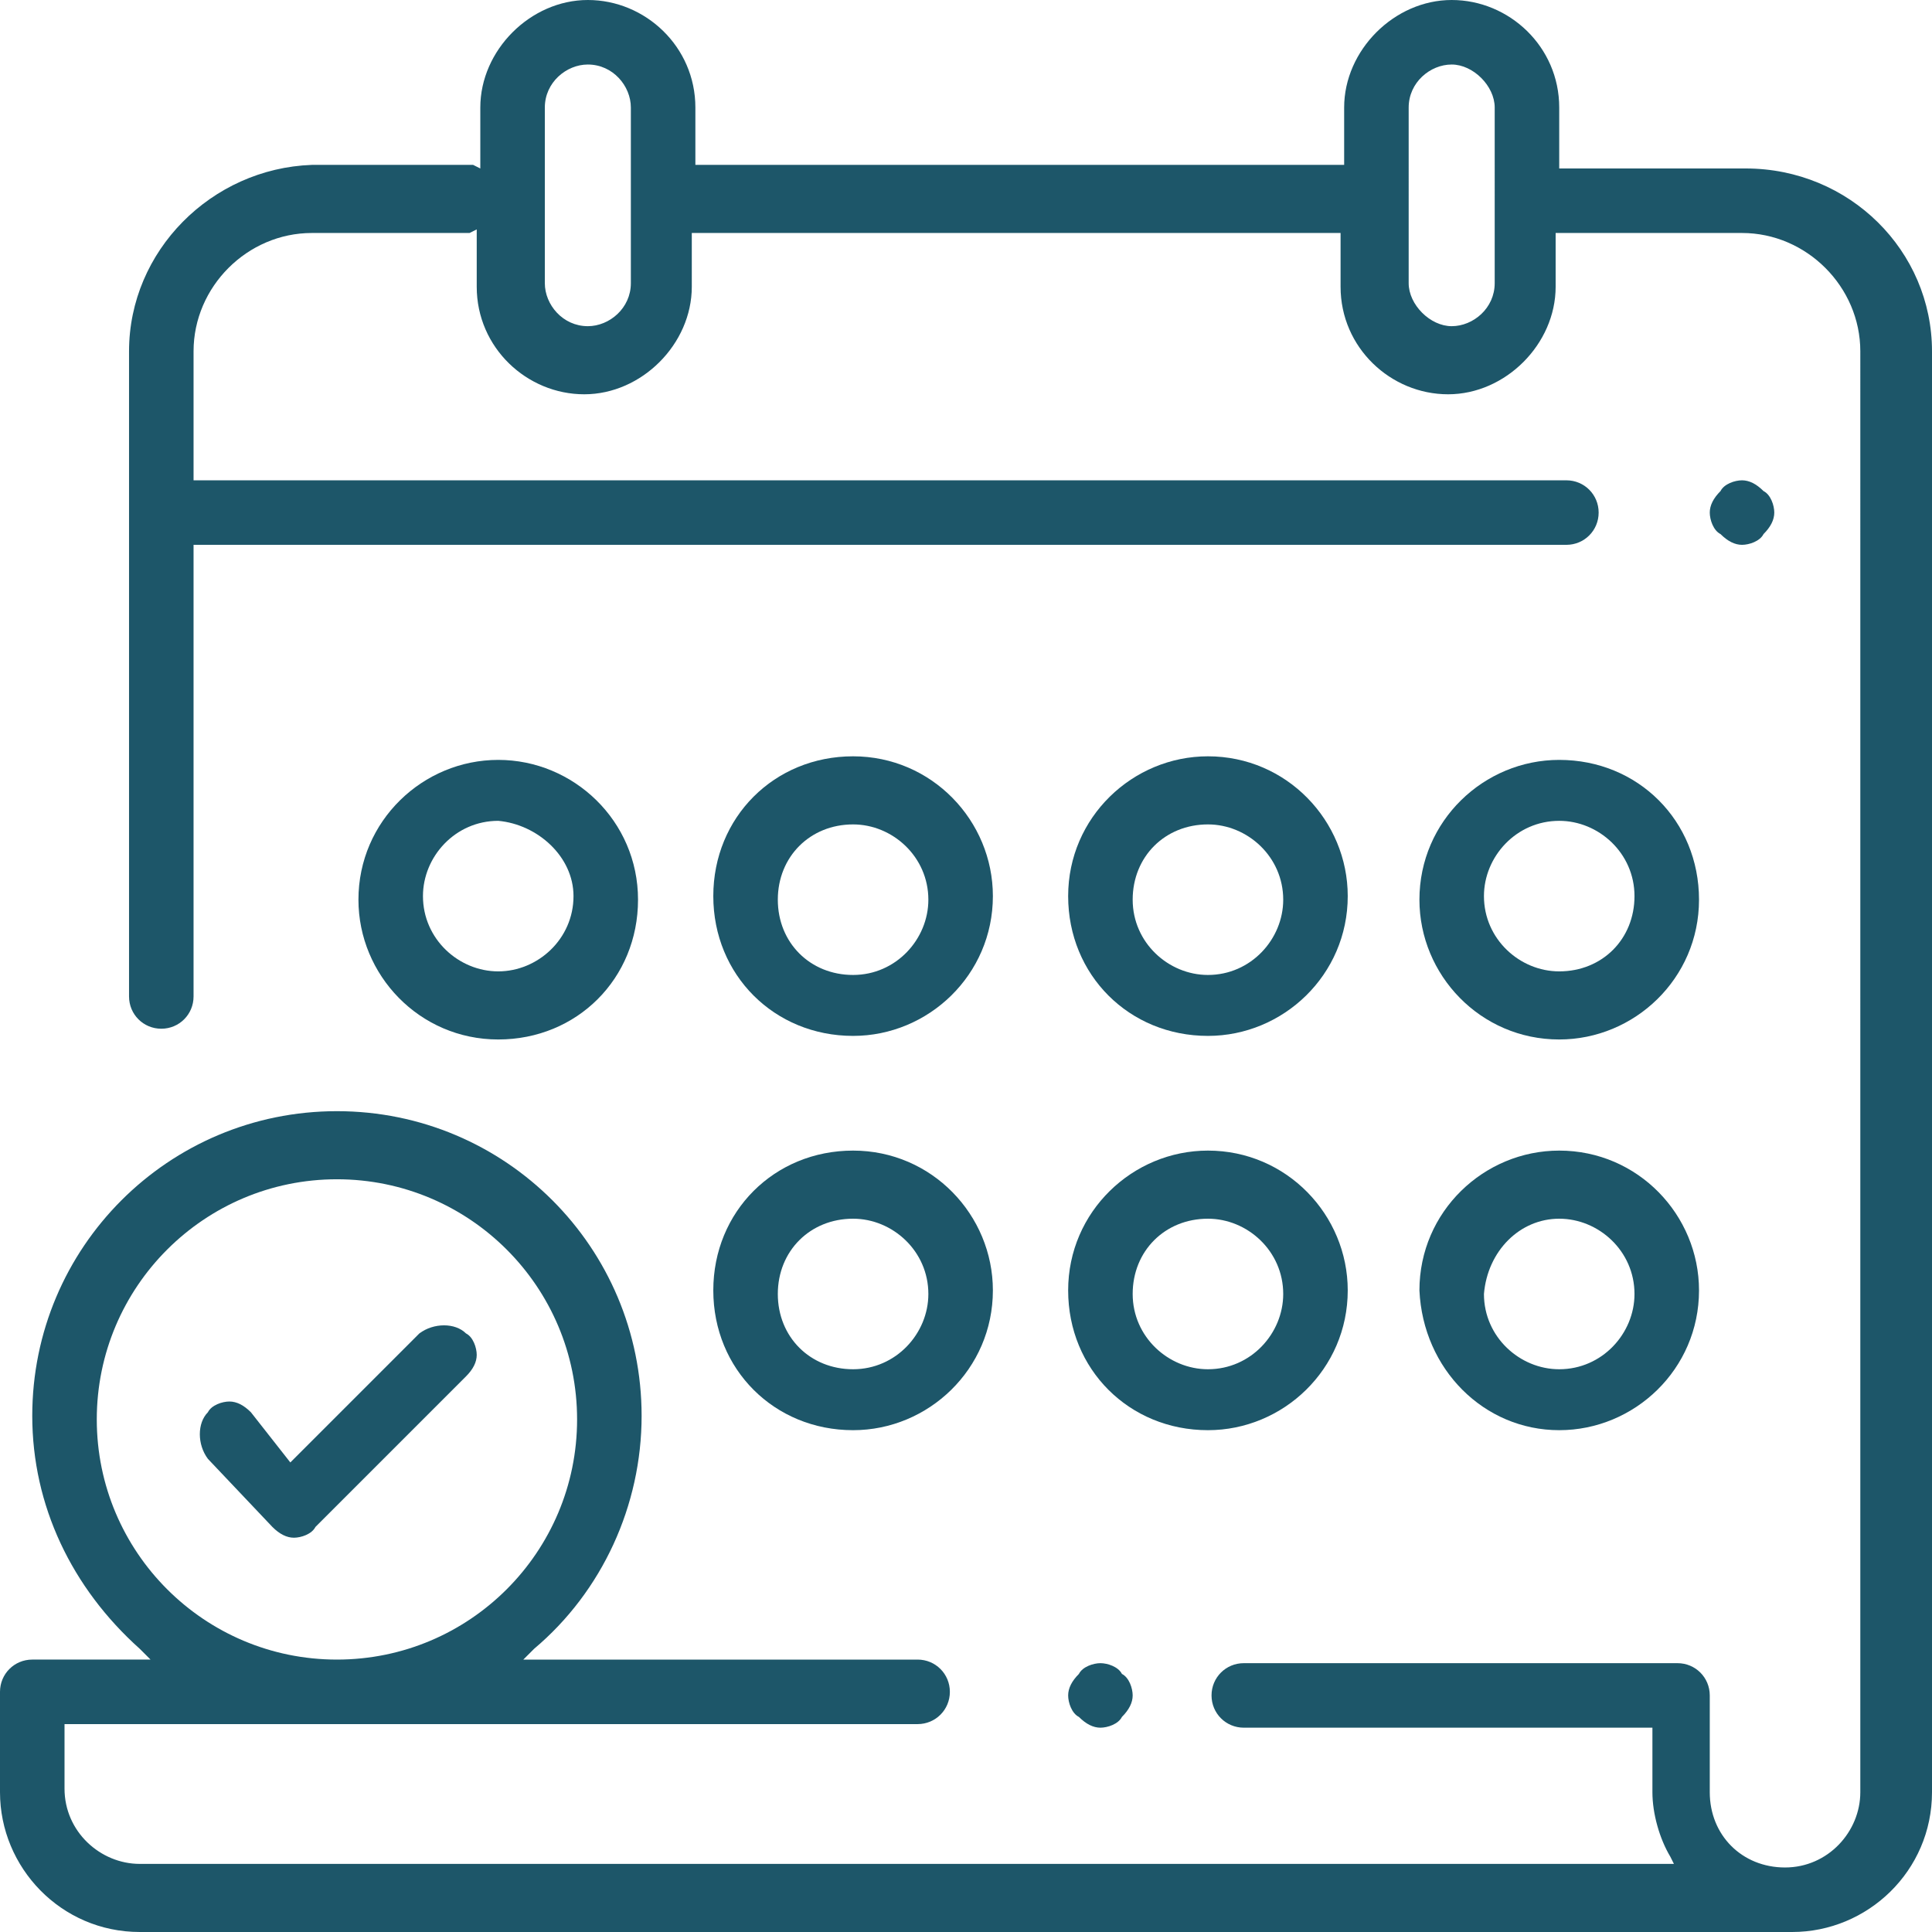 <?xml version="1.0" encoding="utf-8"?>
<!-- Generator: Adobe Illustrator 24.1.1, SVG Export Plug-In . SVG Version: 6.00 Build 0)  -->
<svg version="1.1" id="Capa_1" xmlns="http://www.w3.org/2000/svg" xmlns:xlink="http://www.w3.org/1999/xlink" x="0px" y="0px"
	 viewBox="0 0 53.9 53.9" style="enable-background:new 0 0 53.9 53.9;" xml:space="preserve">
<style type="text/css">
	.st0{fill:#1D5669;}
</style>
<g>
	<path class="st0" d="M48.7,4.7h-5.2V3c0-1.7-1.4-3-3-3s-3,1.4-3,3v1.6H19.4V3c0-1.7-1.4-3-3-3s-3,1.4-3,3v1.7l-0.2-0.1
		c-0.1,0-0.2,0-0.2,0H8.7C5.9,4.7,3.6,7,3.6,9.8v18c0,0.5,0.4,0.9,0.9,0.9s0.9-0.4,0.9-0.9V15.2h38.3c0.5,0,0.9-0.4,0.9-0.9
		s-0.4-0.9-0.9-0.9H5.4V9.8c0-1.8,1.5-3.3,3.3-3.3h4.2c0.1,0,0.2,0,0.2,0l0.2-0.1V8c0,1.7,1.4,3,3,3s3-1.4,3-3V6.5h18.1V8
		c0,1.7,1.4,3,3,3s3-1.4,3-3V6.5h5.2c1.8,0,3.3,1.5,3.3,3.3V50c0,1.1-0.9,2.1-2.1,2.1c-1.2,0-2.1-0.9-2.1-2.1v-2.7
		c0-0.5-0.4-0.9-0.9-0.9H34.7c-0.5,0-0.9,0.4-0.9,0.9s0.4,0.9,0.9,0.9h11.4V50c0,0.6,0.2,1.3,0.5,1.8l0.1,0.2H3.9
		c-1.1,0-2.1-0.9-2.1-2.1v-1.8h23.8c0.5,0,0.9-0.4,0.9-0.9s-0.4-0.9-0.9-0.9h-11l0.3-0.3c1.9-1.6,3-4,3-6.5c0-4.7-3.8-8.5-8.5-8.5
		s-8.5,3.8-8.5,8.5c0,2.5,1.1,4.8,3,6.5l0.3,0.3H0.9c-0.5,0-0.9,0.4-0.9,0.9V50c0,2.1,1.7,3.9,3.9,3.9H50c2.1,0,3.9-1.7,3.9-3.9V9.8
		C53.9,7,51.6,4.7,48.7,4.7z M17.6,7.9c0,0.7-0.6,1.2-1.2,1.2c-0.7,0-1.2-0.6-1.2-1.2V3c0-0.7,0.6-1.2,1.2-1.2
		c0.7,0,1.2,0.6,1.2,1.2V7.9z M41.7,7.9c0,0.7-0.6,1.2-1.2,1.2s-1.2-0.6-1.2-1.2V3c0-0.7,0.6-1.2,1.2-1.2s1.2,0.6,1.2,1.2V7.9z
		 M2.7,39.6c0-3.7,3-6.7,6.7-6.7s6.7,3,6.7,6.7s-3,6.7-6.7,6.7S2.7,43.3,2.7,39.6z"/>
	<path class="st0" d="M48.6,15.2c0.2,0,0.5-0.1,0.6-0.3c0.2-0.2,0.3-0.4,0.3-0.6s-0.1-0.5-0.3-0.6c-0.2-0.2-0.4-0.3-0.6-0.3
		c-0.2,0-0.5,0.1-0.6,0.3c-0.2,0.2-0.3,0.4-0.3,0.6s0.1,0.5,0.3,0.6C48.2,15.1,48.4,15.2,48.6,15.2z"/>
	<path class="st0" d="M30.1,47.9c0.2,0.2,0.4,0.3,0.6,0.3s0.5-0.1,0.6-0.3c0.2-0.2,0.3-0.4,0.3-0.6s-0.1-0.5-0.3-0.6
		c-0.1-0.2-0.4-0.3-0.6-0.3s-0.5,0.1-0.6,0.3c-0.2,0.2-0.3,0.4-0.3,0.6S29.9,47.8,30.1,47.9z"/>
	<path class="st0" d="M23.8,39.9c2.1,0,3.9-1.7,3.9-3.9c0-2.1-1.7-3.9-3.9-3.9s-3.9,1.7-3.9,3.9S21.6,39.9,23.8,39.9z M23.8,34
		c1.1,0,2.1,0.9,2.1,2.1c0,1.1-0.9,2.1-2.1,2.1s-2.1-0.9-2.1-2.1C21.7,34.9,22.6,34,23.8,34z"/>
	<path class="st0" d="M33.7,39.9c2.1,0,3.9-1.7,3.9-3.9c0-2.1-1.7-3.9-3.9-3.9c-2.1,0-3.9,1.7-3.9,3.9S31.5,39.9,33.7,39.9z
		 M33.7,34c1.1,0,2.1,0.9,2.1,2.1c0,1.1-0.9,2.1-2.1,2.1c-1.1,0-2.1-0.9-2.1-2.1S32.5,34,33.7,34z"/>
	<path class="st0" d="M43.5,39.9c2.1,0,3.9-1.7,3.9-3.9c0-2.1-1.7-3.9-3.9-3.9c-2.1,0-3.9,1.7-3.9,3.9
		C39.7,38.2,41.4,39.9,43.5,39.9z M43.5,34c1.1,0,2.1,0.9,2.1,2.1c0,1.1-0.9,2.1-2.1,2.1c-1.1,0-2.1-0.9-2.1-2.1
		C41.5,34.9,42.4,34,43.5,34z"/>
	<path class="st0" d="M17.8,25.1c0-2.2-1.8-3.9-3.9-3.9S10,22.9,10,25.1c0,2.1,1.7,3.9,3.9,3.9S17.8,27.3,17.8,25.1z M11.8,25
		c0-1.1,0.9-2.1,2.1-2.1C15,23,16,23.9,16,25c0,1.2-1,2.1-2.1,2.1S11.8,26.2,11.8,25z"/>
	<path class="st0" d="M37.6,25c0-2.1-1.7-3.9-3.9-3.9c-2.1,0-3.9,1.7-3.9,3.9s1.7,3.9,3.9,3.9C35.8,28.9,37.6,27.2,37.6,25z
		 M31.6,25.1c0-1.2,0.9-2.1,2.1-2.1c1.1,0,2.1,0.9,2.1,2.1c0,1.1-0.9,2.1-2.1,2.1C32.6,27.2,31.6,26.3,31.6,25.1z"/>
	<path class="st0" d="M47.4,25.1c0-2.2-1.7-3.9-3.9-3.9c-2.1,0-3.9,1.7-3.9,3.9c0,2.1,1.7,3.9,3.9,3.9C45.6,29,47.4,27.3,47.4,25.1z
		 M41.4,25c0-1.1,0.9-2.1,2.1-2.1c1.1,0,2.1,0.9,2.1,2.1s-0.9,2.1-2.1,2.1C42.4,27.1,41.4,26.2,41.4,25z"/>
	<path class="st0" d="M23.8,28.9c2.1,0,3.9-1.7,3.9-3.9c0-2.1-1.7-3.9-3.9-3.9s-3.9,1.7-3.9,3.9S21.6,28.9,23.8,28.9z M23.8,23
		c1.1,0,2.1,0.9,2.1,2.1c0,1.1-0.9,2.1-2.1,2.1s-2.1-0.9-2.1-2.1C21.7,23.9,22.6,23,23.8,23z"/>
	<path class="st0" d="M7.6,42.6c0.2,0.2,0.4,0.3,0.6,0.3s0.5-0.1,0.6-0.3l4.2-4.2c0.2-0.2,0.3-0.4,0.3-0.6s-0.1-0.5-0.3-0.6
		c-0.3-0.3-0.9-0.3-1.3,0l-3.6,3.6L7,39.4c-0.2-0.2-0.4-0.3-0.6-0.3s-0.5,0.1-0.6,0.3c-0.3,0.3-0.3,0.9,0,1.3L7.6,42.6z"/>
</g>
</svg>
